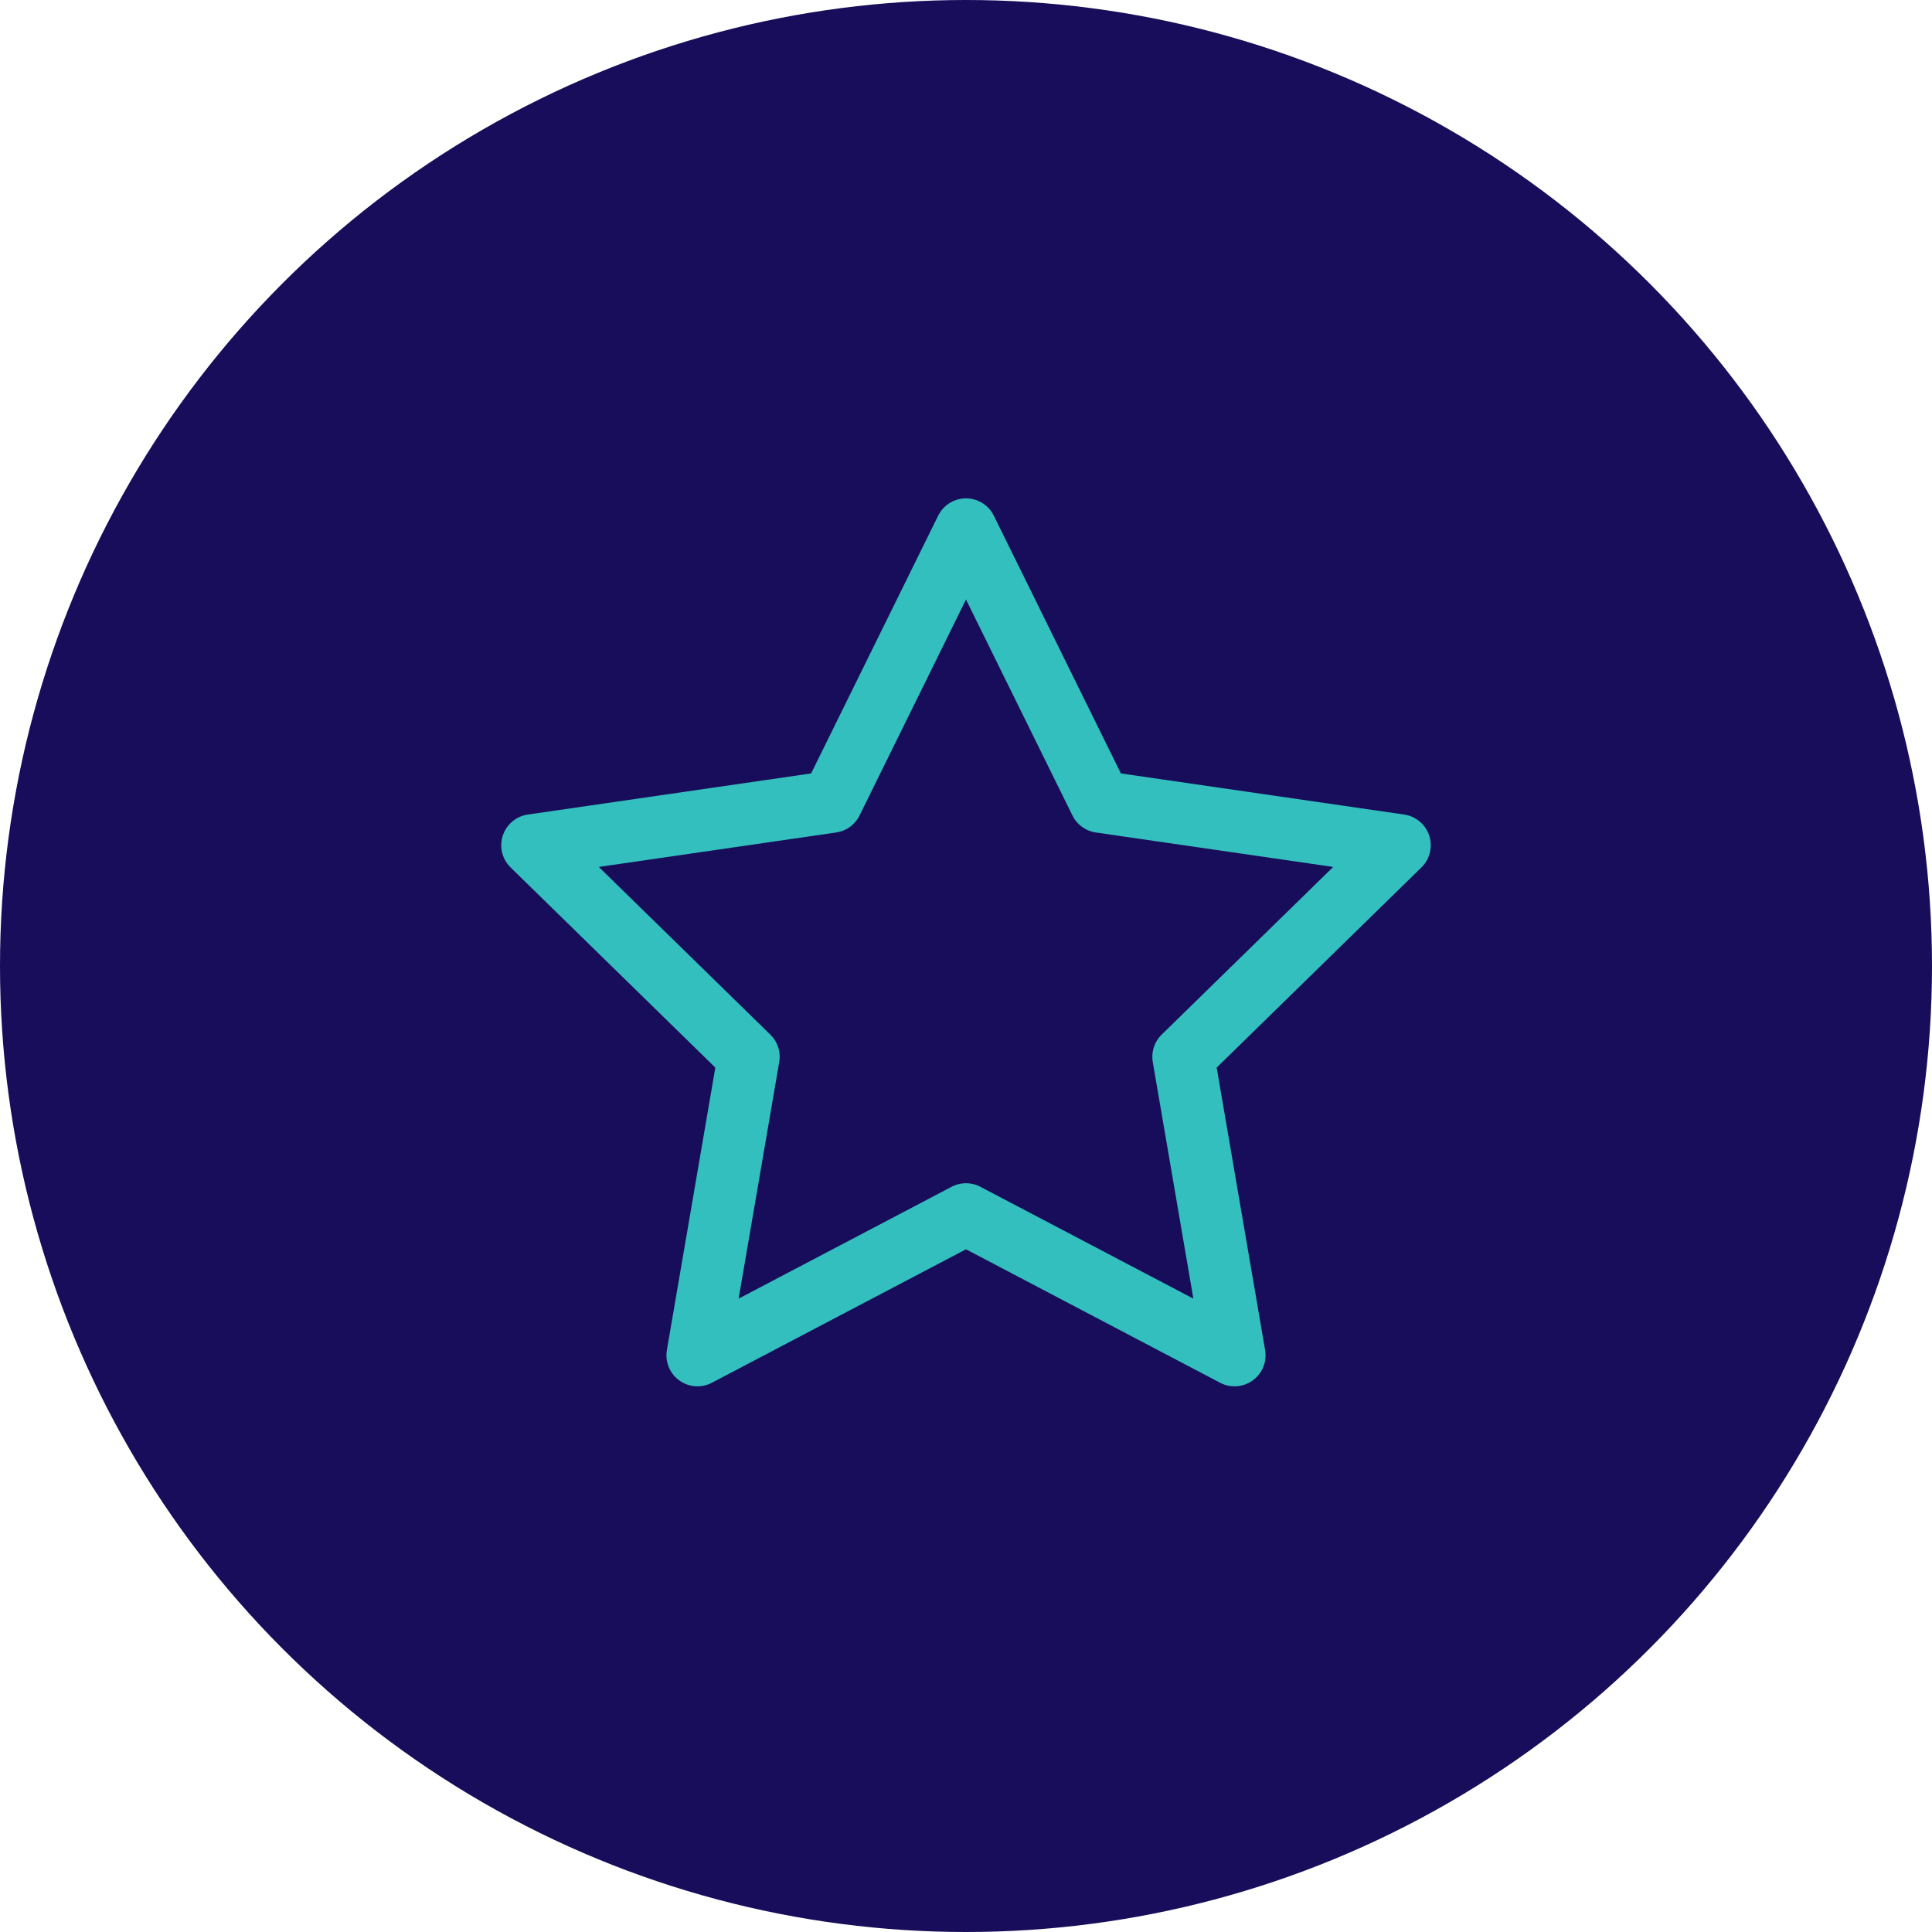 <?xml version="1.0" encoding="UTF-8"?> <!-- Generator: Adobe Illustrator 25.0.1, SVG Export Plug-In . SVG Version: 6.00 Build 0) --> <svg xmlns="http://www.w3.org/2000/svg" xmlns:xlink="http://www.w3.org/1999/xlink" id="Layer_1" x="0px" y="0px" viewBox="0 0 200 200" style="enable-background:new 0 0 200 200;" xml:space="preserve"> <style type="text/css"> .st0{fill:#170D5A;} .st1{fill:none;stroke:#34BFBF;stroke-width:6.422;stroke-linecap:round;stroke-linejoin:round;stroke-miterlimit:10;} </style> <circle class="st0" cx="100" cy="100" r="100"></circle> <polygon class="st1" points="100,54.8 113.9,83 144.9,87.5 122.5,109.4 127.8,140.3 100,125.7 72.2,140.3 77.5,109.4 55.1,87.5 86.1,83 "></polygon> </svg> 
